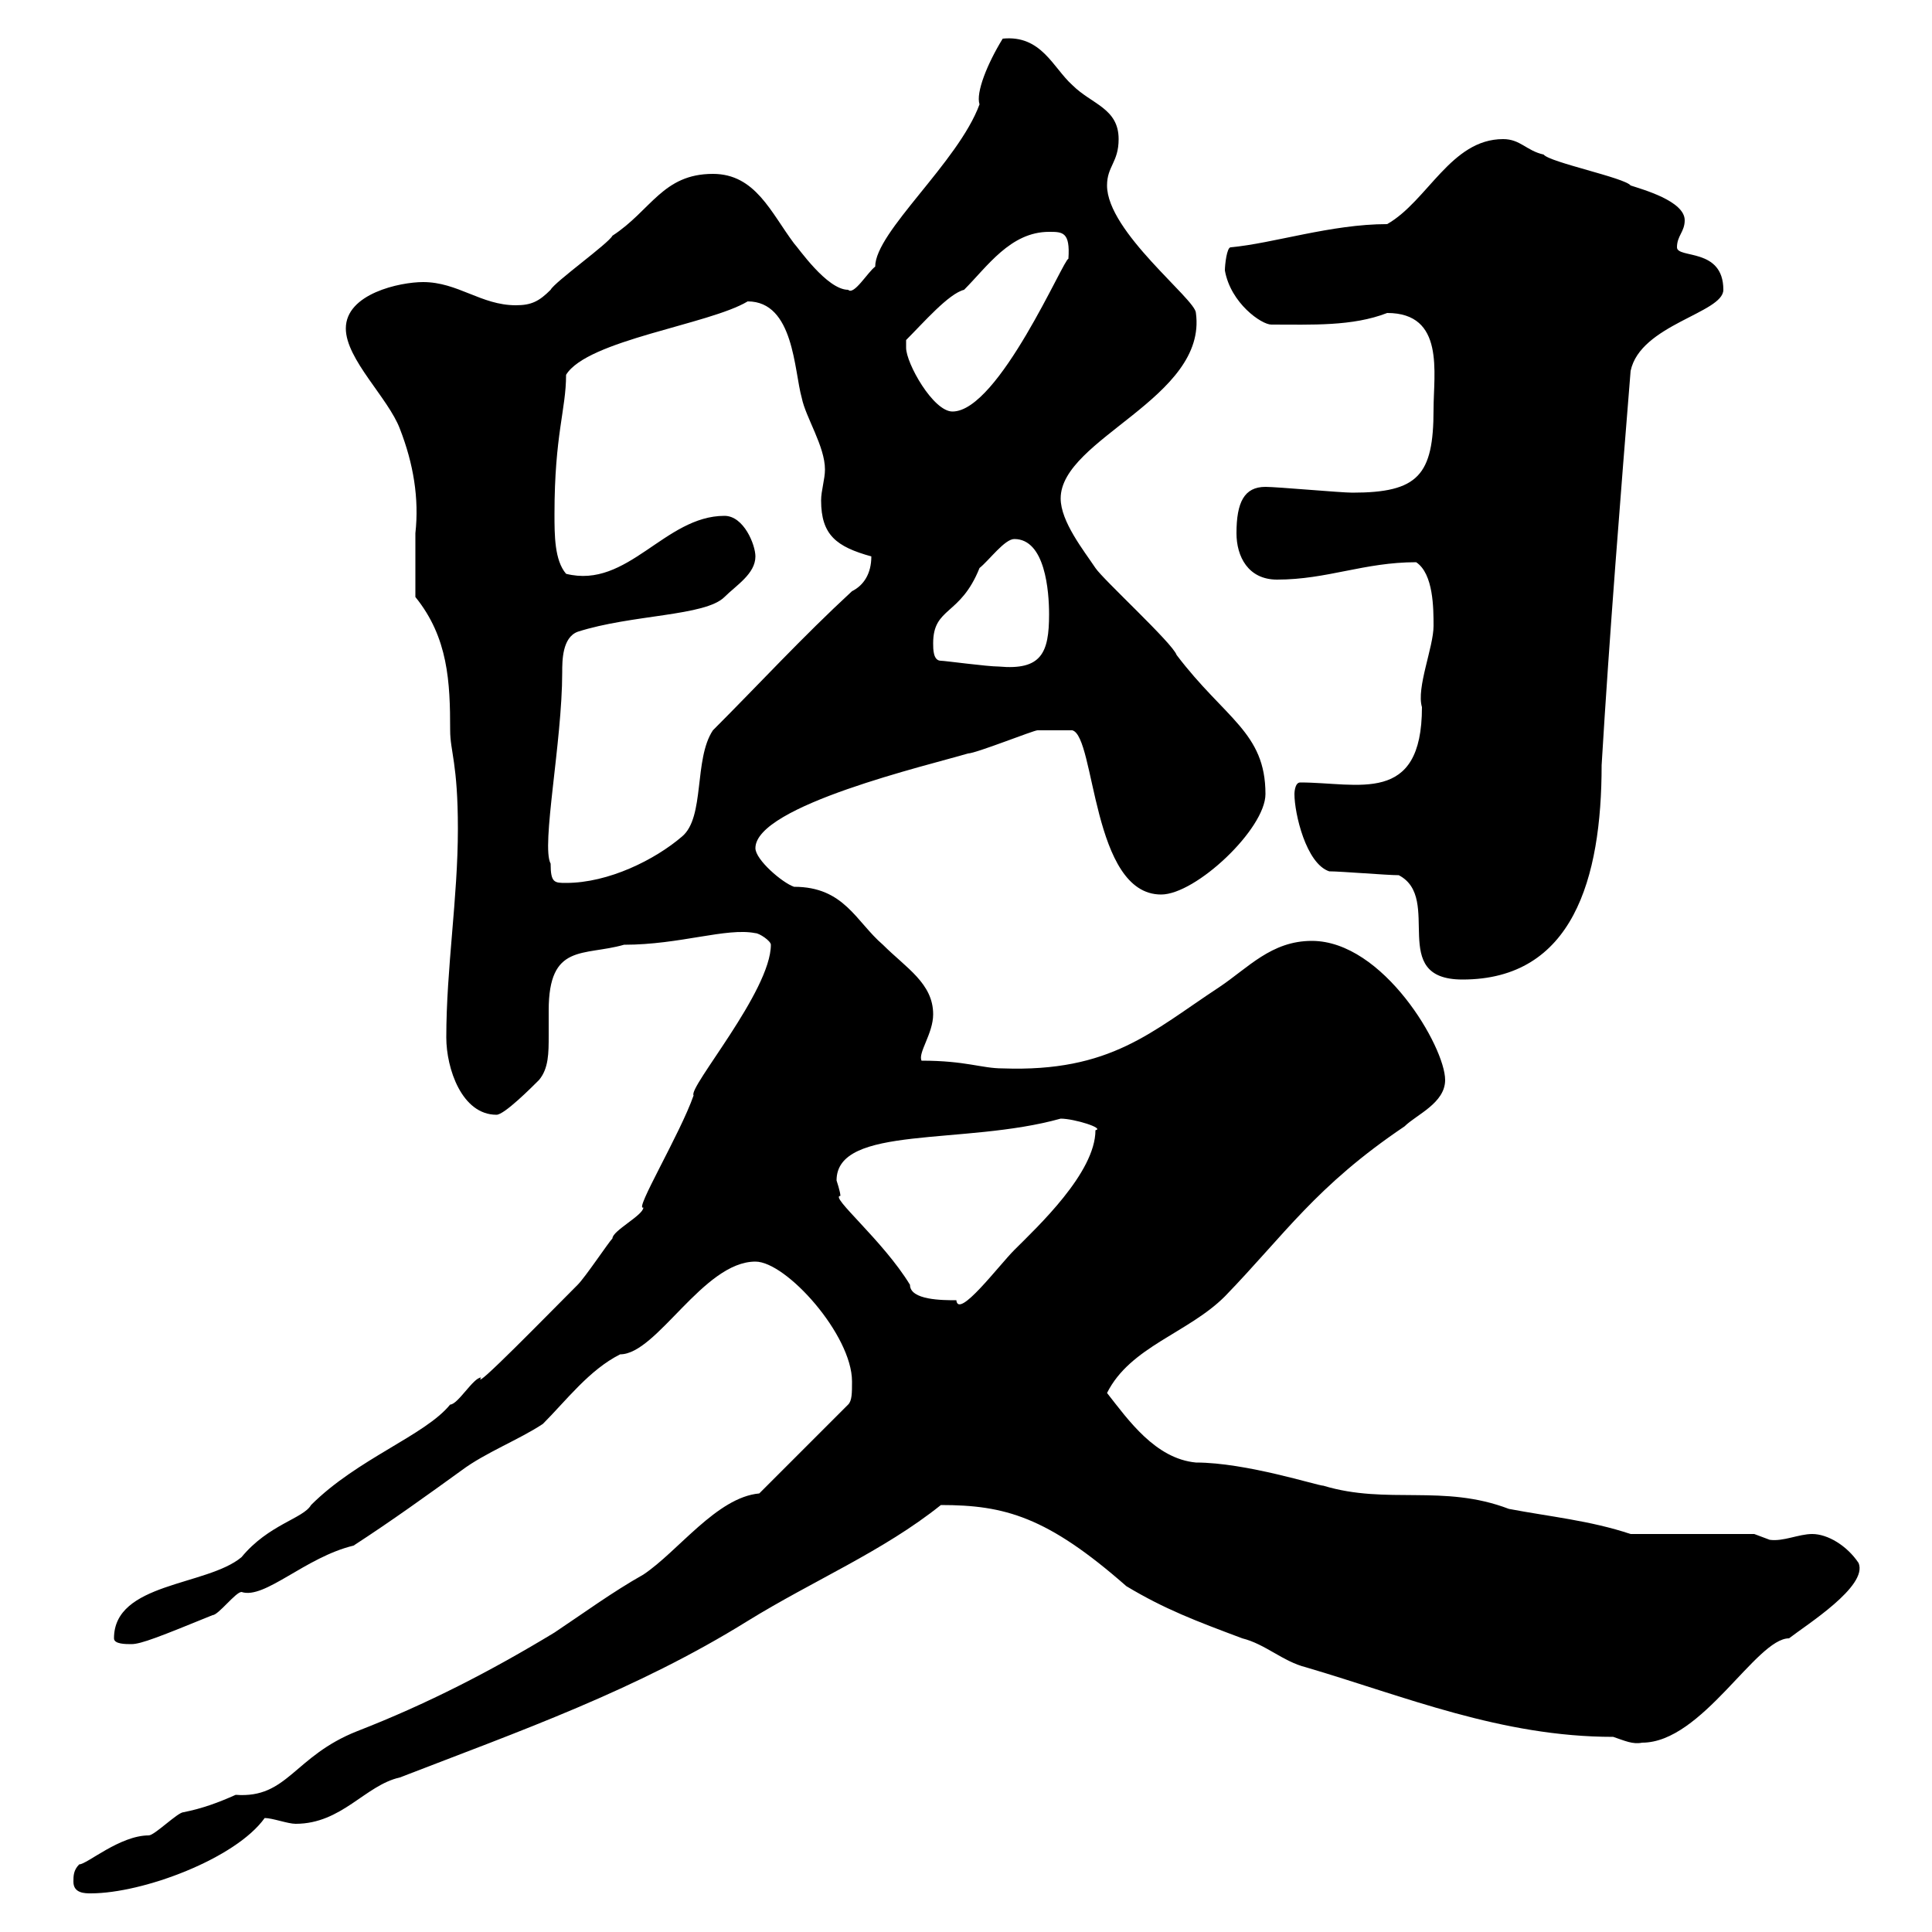 <svg xmlns="http://www.w3.org/2000/svg" xmlns:xlink="http://www.w3.org/1999/xlink" width="300" height="300"><path d="M11.40 292.20C11.40 294 13.20 294 14.10 294C22.20 294 36.60 288.60 41.10 282.30C42.30 282.30 44.70 283.20 45.90 283.20C53.10 283.20 56.70 277.20 62.10 276C80.70 268.80 98.70 262.50 116.10 251.70C126.30 245.40 137.10 240.90 146.10 233.70C156 233.70 162.60 235.50 174.90 246.30C180.90 249.90 185.70 251.70 192.90 254.40C196.50 255.30 199.20 258 202.80 258.90C218.10 263.40 233.10 269.70 250.50 269.70C252.30 270.30 253.50 270.90 255 270.60C264.30 270.60 272.70 254.40 277.80 254.40C280.50 252.30 290.10 246.30 288.60 242.70C286.80 240 283.80 238.20 281.40 238.20C279.30 238.20 276.90 239.40 274.80 239.10C274.80 239.10 272.40 238.20 272.40 238.20L253.20 238.20C246.90 236.10 240.60 235.50 234.30 234.30C224.10 230.40 215.40 233.70 205.50 230.70C204.60 230.70 193.50 227.10 185.70 227.10C179.40 226.50 175.20 220.50 171.90 216.30C175.50 209.10 184.50 207 190.20 201.30C199.50 191.70 204.30 184.20 218.10 174.90C219.90 173.10 224.40 171.30 224.40 167.70C224.40 162.60 214.80 146.10 203.70 146.10C197.40 146.10 193.80 150.30 189.30 153.30C178.80 160.20 172.50 166.50 155.70 165.90C152.40 165.90 150 164.70 143.10 164.70C142.50 163.50 144.90 160.50 144.90 157.50C144.90 152.70 140.70 150.30 137.10 146.70C132.90 143.10 131.10 137.70 123.30 137.70C121.50 137.10 117.30 133.50 117.30 131.70C117.30 125.10 144.30 118.80 150.30 117C151.50 117 160.50 113.40 161.10 113.40C161.40 113.40 165.90 113.40 166.50 113.40C170.10 114.30 169.50 138.90 180.30 138.90C185.70 138.90 196.50 128.70 196.50 123.30C196.50 113.70 190.20 111.60 182.70 101.70C182.10 99.90 171.30 90 170.10 88.20C168.30 85.50 164.70 81 164.70 77.40C164.70 68.10 187.50 61.80 185.70 48.60C185.70 46.50 171.90 36 171.90 28.80C171.90 25.80 173.70 25.20 173.70 21.60C173.70 16.80 169.50 16.20 166.50 13.20C163.50 10.50 161.70 5.40 155.70 6C153.30 9.90 151.50 14.40 152.10 16.20C148.80 25.20 135.90 36 135.90 41.40C134.70 42.30 132.60 45.90 131.70 45C128.40 45 123.90 38.40 123.30 37.80C119.70 33 117.30 27 110.70 27C102.90 27 101.10 32.70 95.10 36.60C94.50 37.80 86.10 43.80 85.50 45C83.70 46.80 82.50 47.40 80.10 47.40C74.70 47.40 71.10 43.80 65.70 43.80C62.10 43.80 53.70 45.60 53.70 51C53.70 55.80 60.30 61.80 62.10 66.60C64.20 72 65.10 77.40 64.50 82.80C64.50 86.10 64.50 89.70 64.50 92.70C69.60 99 69.90 105.90 69.90 113.40C69.90 116.70 71.10 118.50 71.10 128.70C71.10 139.50 69.30 150.30 69.30 161.10C69.30 165.90 71.70 173.10 77.10 173.10C78.30 173.10 82.50 168.90 83.70 167.70C85.20 165.90 85.20 163.50 85.20 160.80C85.20 159.30 85.20 158.40 85.20 156.90C85.20 146.40 90.60 148.50 96.90 146.70C105.60 146.70 112.80 144 117.30 144.90C117.90 144.90 119.70 146.10 119.70 146.70C119.70 153.90 106.80 168.90 107.70 170.10C105.60 176.10 98.40 188.10 99.90 187.50C99.90 188.70 95.10 191.10 95.10 192.30C94.50 192.90 90.90 198.30 89.70 199.50C85.20 204 73.20 216.30 74.70 213.90C73.50 213.90 71.10 218.10 69.90 218.10C66 222.90 55.50 226.50 48.30 233.70C47.10 235.80 41.70 236.70 37.50 241.80C32.10 246.30 17.70 245.70 17.70 254.40C17.70 255.30 19.50 255.30 20.40 255.30C21.90 255.30 24.90 254.10 33 250.80C33.90 250.80 36.60 247.20 37.50 247.20C41.10 248.40 47.40 241.80 54.90 240C60.90 236.10 66.30 232.20 71.70 228.30C75.30 225.60 80.70 223.50 84.30 221.10C87.90 217.50 91.50 212.70 96.30 210.30C102 210.30 109.20 195.90 117.30 195.90C122.10 195.90 132.30 207.30 132.30 214.50C132.30 216.30 132.30 217.50 131.70 218.10L117.90 231.90C111.30 232.50 105.30 240.90 99.90 244.50C95.10 247.20 90.60 250.50 86.10 253.50C76.20 259.50 66.30 264.60 55.50 268.80C45.60 272.70 44.70 279.30 36.60 278.70C33.90 279.90 31.50 280.80 28.50 281.40C27.60 281.40 24 285 23.10 285C18.60 285 13.50 289.50 12.30 289.50C11.40 290.40 11.40 291.30 11.40 292.20ZM129.90 183.30C129.90 174.60 149.70 177.90 164.70 173.70C166.80 173.70 171.60 175.20 170.10 175.50C170.10 182.10 161.10 190.50 157.50 194.10C155.10 196.50 148.80 204.90 148.50 201.90C146.40 201.90 141.30 201.90 141.30 199.50C137.10 192.60 128.70 185.70 130.50 185.70C130.50 185.10 129.90 183.30 129.90 183.30ZM217.20 135.90C224.10 139.50 215.40 152.10 227.10 152.10C244.20 152.10 248.70 136.50 248.70 118.80C249.90 98.70 251.70 76.20 253.20 57.60C254.70 50.40 267.60 48.60 267.60 45C267.60 38.40 260.40 40.20 260.40 38.40C260.40 36.60 261.60 36 261.60 34.20C261.60 31.20 255 29.40 253.20 28.80C252.30 27.60 240.60 25.20 239.70 24C237 23.40 236.10 21.60 233.40 21.60C225.30 21.60 221.70 31.20 215.40 34.80C206.70 34.80 197.70 37.80 191.10 38.40C190.50 38.40 190.20 41.10 190.20 42C191.10 47.10 195.90 50.40 197.40 50.40C203.70 50.40 210 50.70 215.40 48.60C224.40 48.60 222.60 57.90 222.60 63.60C222.60 73.80 220.20 76.50 210 76.50C208.20 76.50 198.30 75.60 196.50 75.60C193.20 75.60 192 78 192 82.80C192 86.40 193.80 90 198.30 90C206.10 90 211.80 87.30 219.90 87.30C222.60 89.10 222.60 94.50 222.60 97.20C222.60 100.50 219.90 106.80 220.80 109.80C220.80 125.10 210.90 121.50 201.90 121.50C201 121.50 201 123.30 201 123.30C201 126.30 202.80 134.10 206.40 135.30C208.20 135.30 215.40 135.90 217.20 135.90ZM85.50 134.10C84 131.40 87.30 115.20 87.30 104.40C87.30 102.60 87.30 99 89.70 98.10C98.10 95.40 109.50 95.70 112.50 92.70C114.30 90.90 117.30 89.10 117.30 86.40C117.30 84.60 115.50 80.10 112.50 80.10C103.20 80.10 97.50 91.50 87.90 89.10C86.10 87 86.10 83.10 86.10 79.80C86.10 67.50 87.90 63.60 87.90 58.20C91.20 52.80 110.10 50.40 116.10 46.80C123.30 46.80 123.30 57.60 124.50 61.80C125.10 64.80 128.10 69.30 128.10 72.90C128.10 74.40 127.50 76.20 127.50 77.70C127.50 83.10 129.90 84.90 135.30 86.40C135.30 89.10 134.10 90.90 132.30 91.80C124.50 99 117.90 106.20 110.70 113.40C107.70 117.90 109.50 126.90 105.90 129.90C101.70 133.50 94.50 137.10 87.90 137.10C86.10 137.10 85.50 137.10 85.50 134.10ZM146.10 102.60C144.90 102.60 144.90 100.80 144.90 99.90C144.90 94.20 149.10 95.70 152.10 88.20C153.60 87 156 83.70 157.50 83.70C162.30 83.70 162.90 91.80 162.90 95.40C162.90 101.40 161.70 104.10 155.10 103.50C153.30 103.50 146.70 102.60 146.10 102.60ZM140.70 54C140.70 54 140.70 52.80 140.70 52.80C143.40 50.10 147.30 45.60 149.70 45C153.30 41.40 156.90 36 162.90 36C165 36 166.20 36 165.90 40.20C165.30 39.90 155.10 63.90 147.90 63.90C144.90 63.90 140.70 56.40 140.70 54Z"/></svg>
